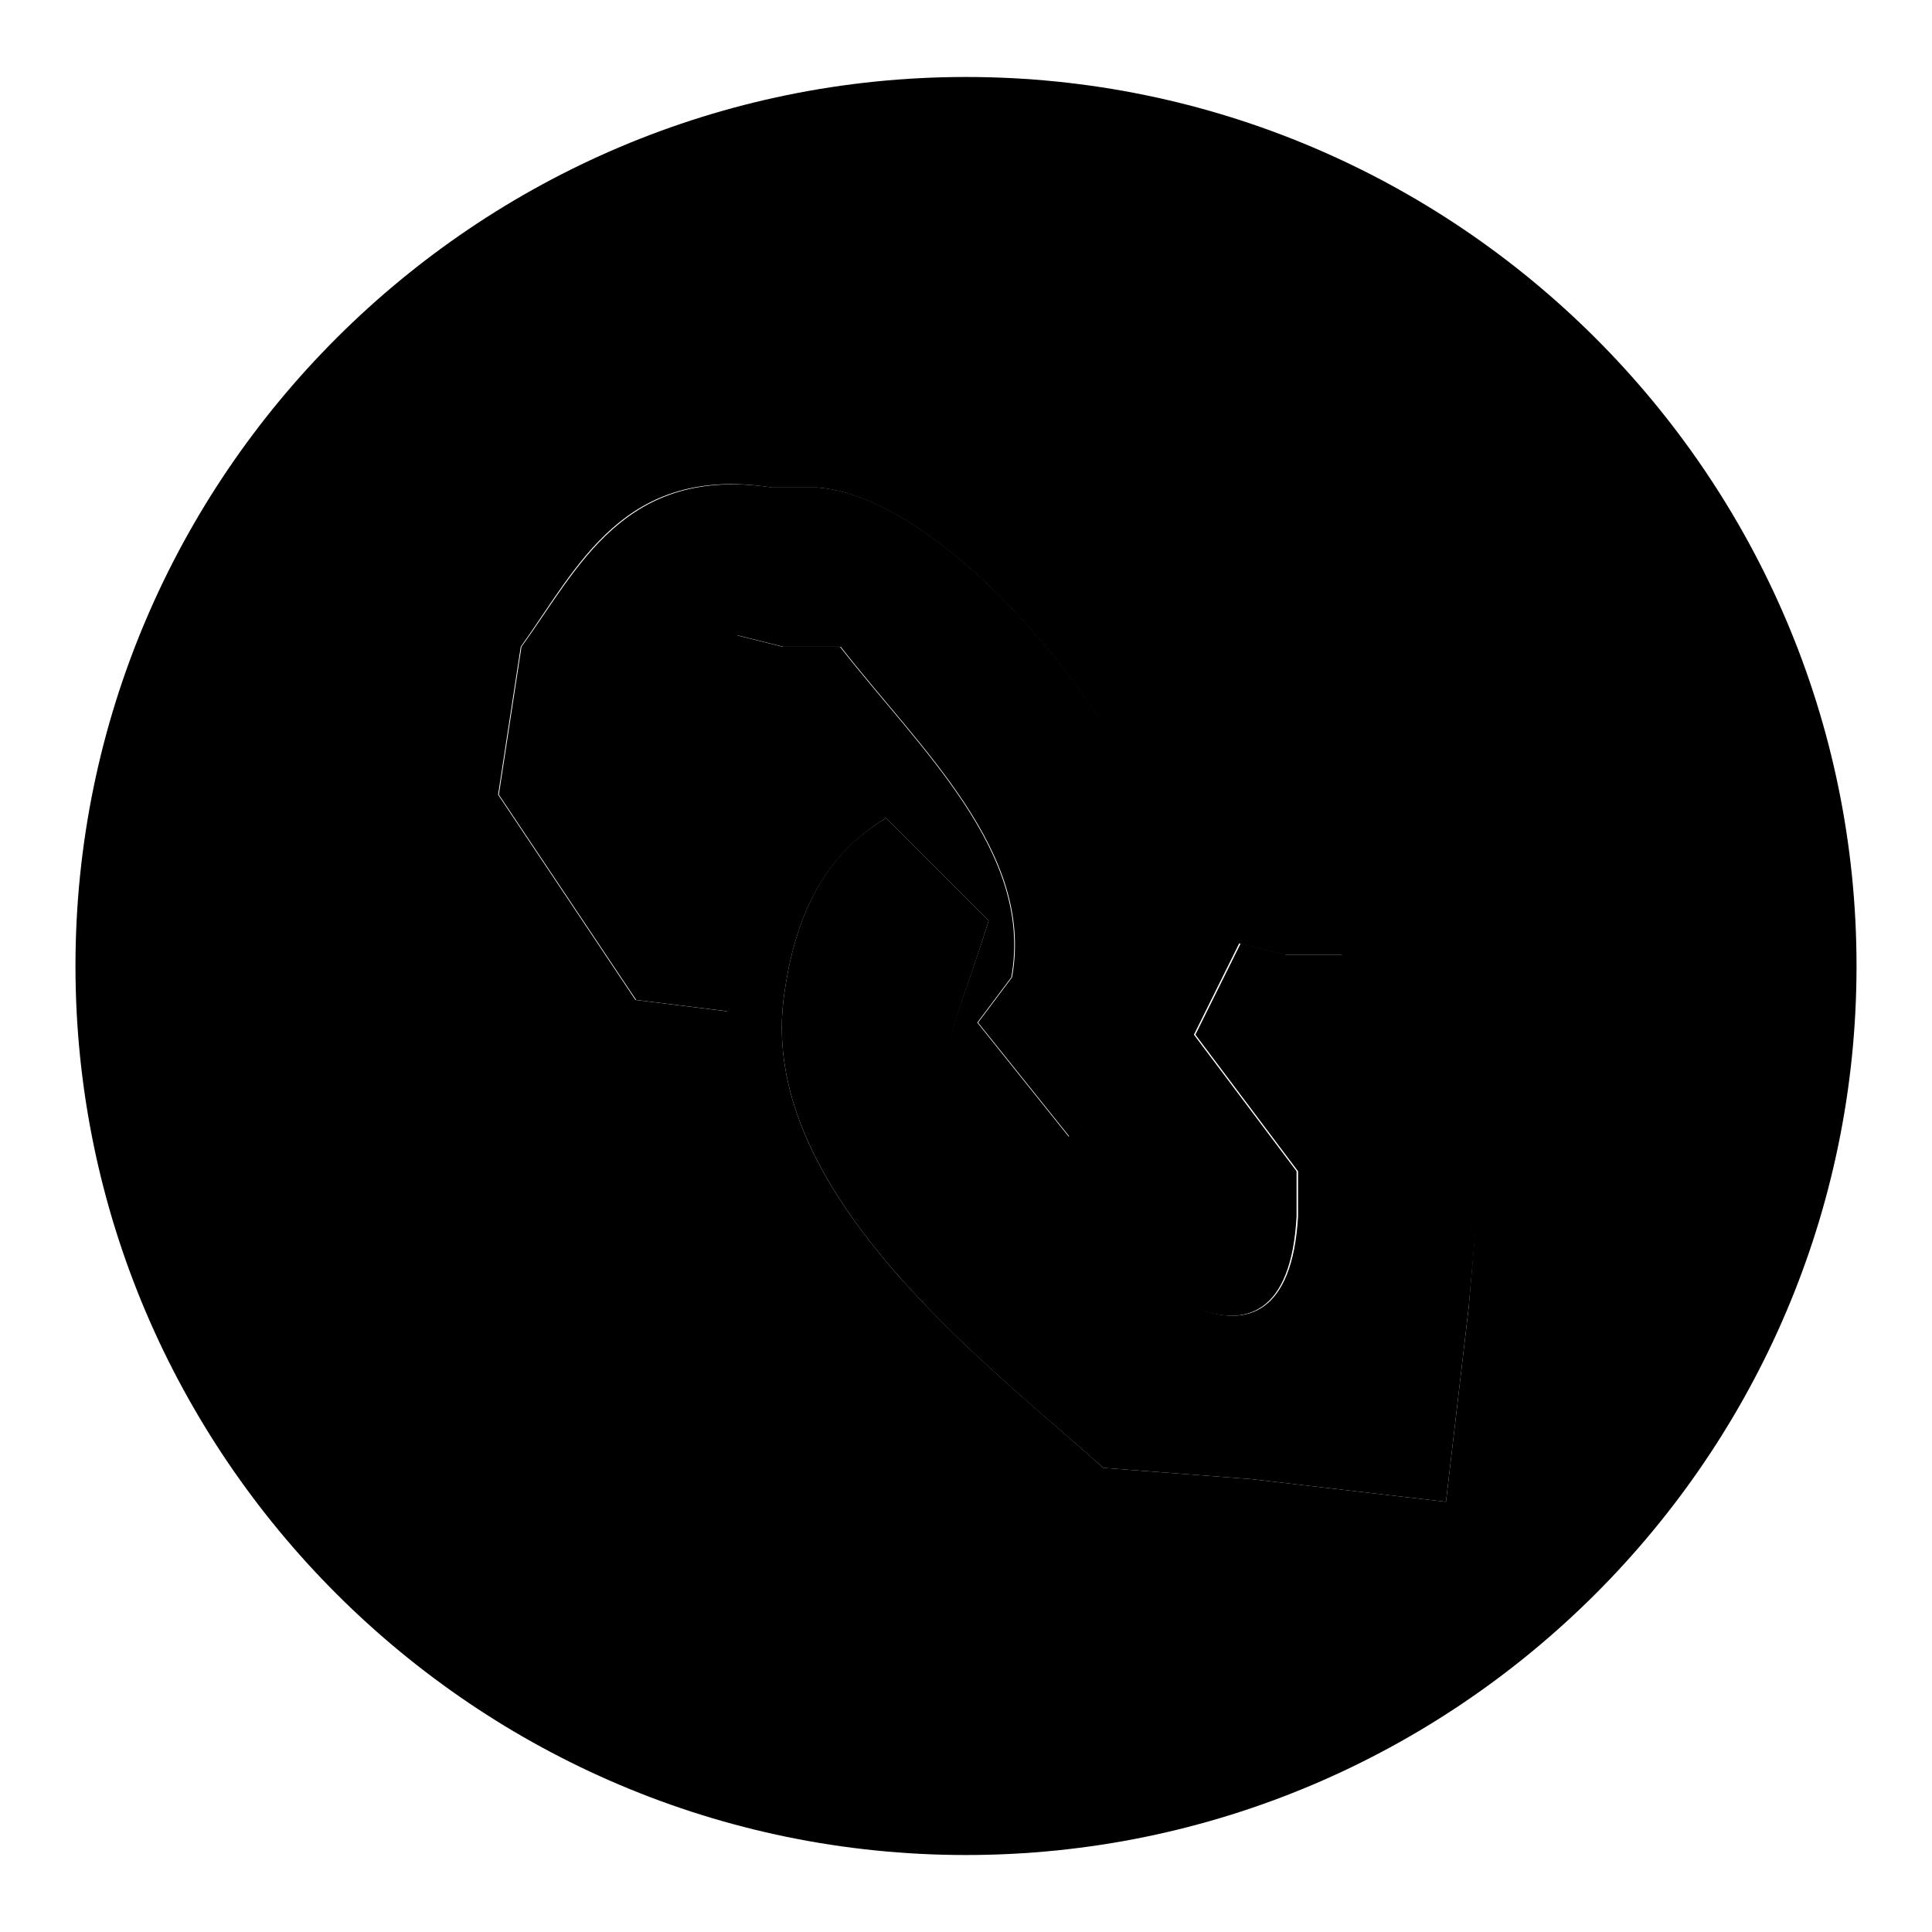 <?xml version="1.0" encoding="utf-8"?>
<!-- Svg Vector Icons : http://www.onlinewebfonts.com/icon -->
<!DOCTYPE svg PUBLIC "-//W3C//DTD SVG 1.1//EN" "http://www.w3.org/Graphics/SVG/1.1/DTD/svg11.dtd">
<svg version="1.1" xmlns="http://www.w3.org/2000/svg" xmlns:xlink="http://www.w3.org/1999/xlink" x="0px" y="0px" viewBox="0 0 256 256" enable-background="new 0 0 256 256" xml:space="preserve">
<g><g><path fill="#000000" d="M128,10.2C63,10.2,10,63.1,10,128c0,64.9,53,117.8,118,117.8c65,0,118-52.9,118-117.8C246,63.1,193,10.2,128,10.2z M100.8,129.5l-4.5,4.5l-12.1-1.5L66,105.3l3-19.6c7.6-10.6,13.6-24.2,33.3-21.1h6c19.7,1.5,49.9,40.8,48.4,60.4v4.5c-1.5,10.6-7.6,15.1-15.1,21.1l-12.1-15.1l4.5-6c3-16.6-12.1-30.2-22.7-43.8h-7.6l-6-1.5l-9.1,9.1c1.5,13.6,6,16.6,13.6,25.7L100.8,129.5z M194.6,173.3l-3,25.7l-25.7-3l-19.7-1.5c-15.1-13.6-45.4-36.2-42.4-61.9c1.5-12.1,6-19.6,13.6-24.2L131,122c-7.6,24.2-9.1,15.1,10.6,36.2c6,10.6,28.8,28.7,30.2,3v-6l-13.6-18.1l6-12.1l6,1.5h7.6l18.2,30.2L194.6,173.3z"/><path fill="#000000" d="M170.4,126.5l-6-1.5l-6,12.1l13.6,18.1v6c-1.5,25.7-24.2,7.6-30.2-3C122,137.1,123.5,146.1,131,122l-13.6-13.6c-7.6,4.5-12.1,12.1-13.6,24.2c-3,25.6,27.2,48.3,42.4,61.9l19.7,1.5l25.7,3l3-25.7l1.5-16.6l-18.2-30.2L170.4,126.5L170.4,126.5z"/><path fill="#000000" d="M97.8,84.2l6,1.5h7.6c10.6,13.6,25.7,27.2,22.7,43.8l-4.5,6l12.1,15.1c7.6-6,13.6-10.6,15.1-21.1V125c1.5-19.6-28.8-58.9-48.4-60.4h-6c-19.7-3-25.7,10.6-33.3,21.1l-3,19.6l18.2,27.2l12.1,1.5l4.5-4.5l1.5-10.6c-7.6-9.1-12.1-12.1-13.6-25.7L97.8,84.2z"/></g></g>
</svg>